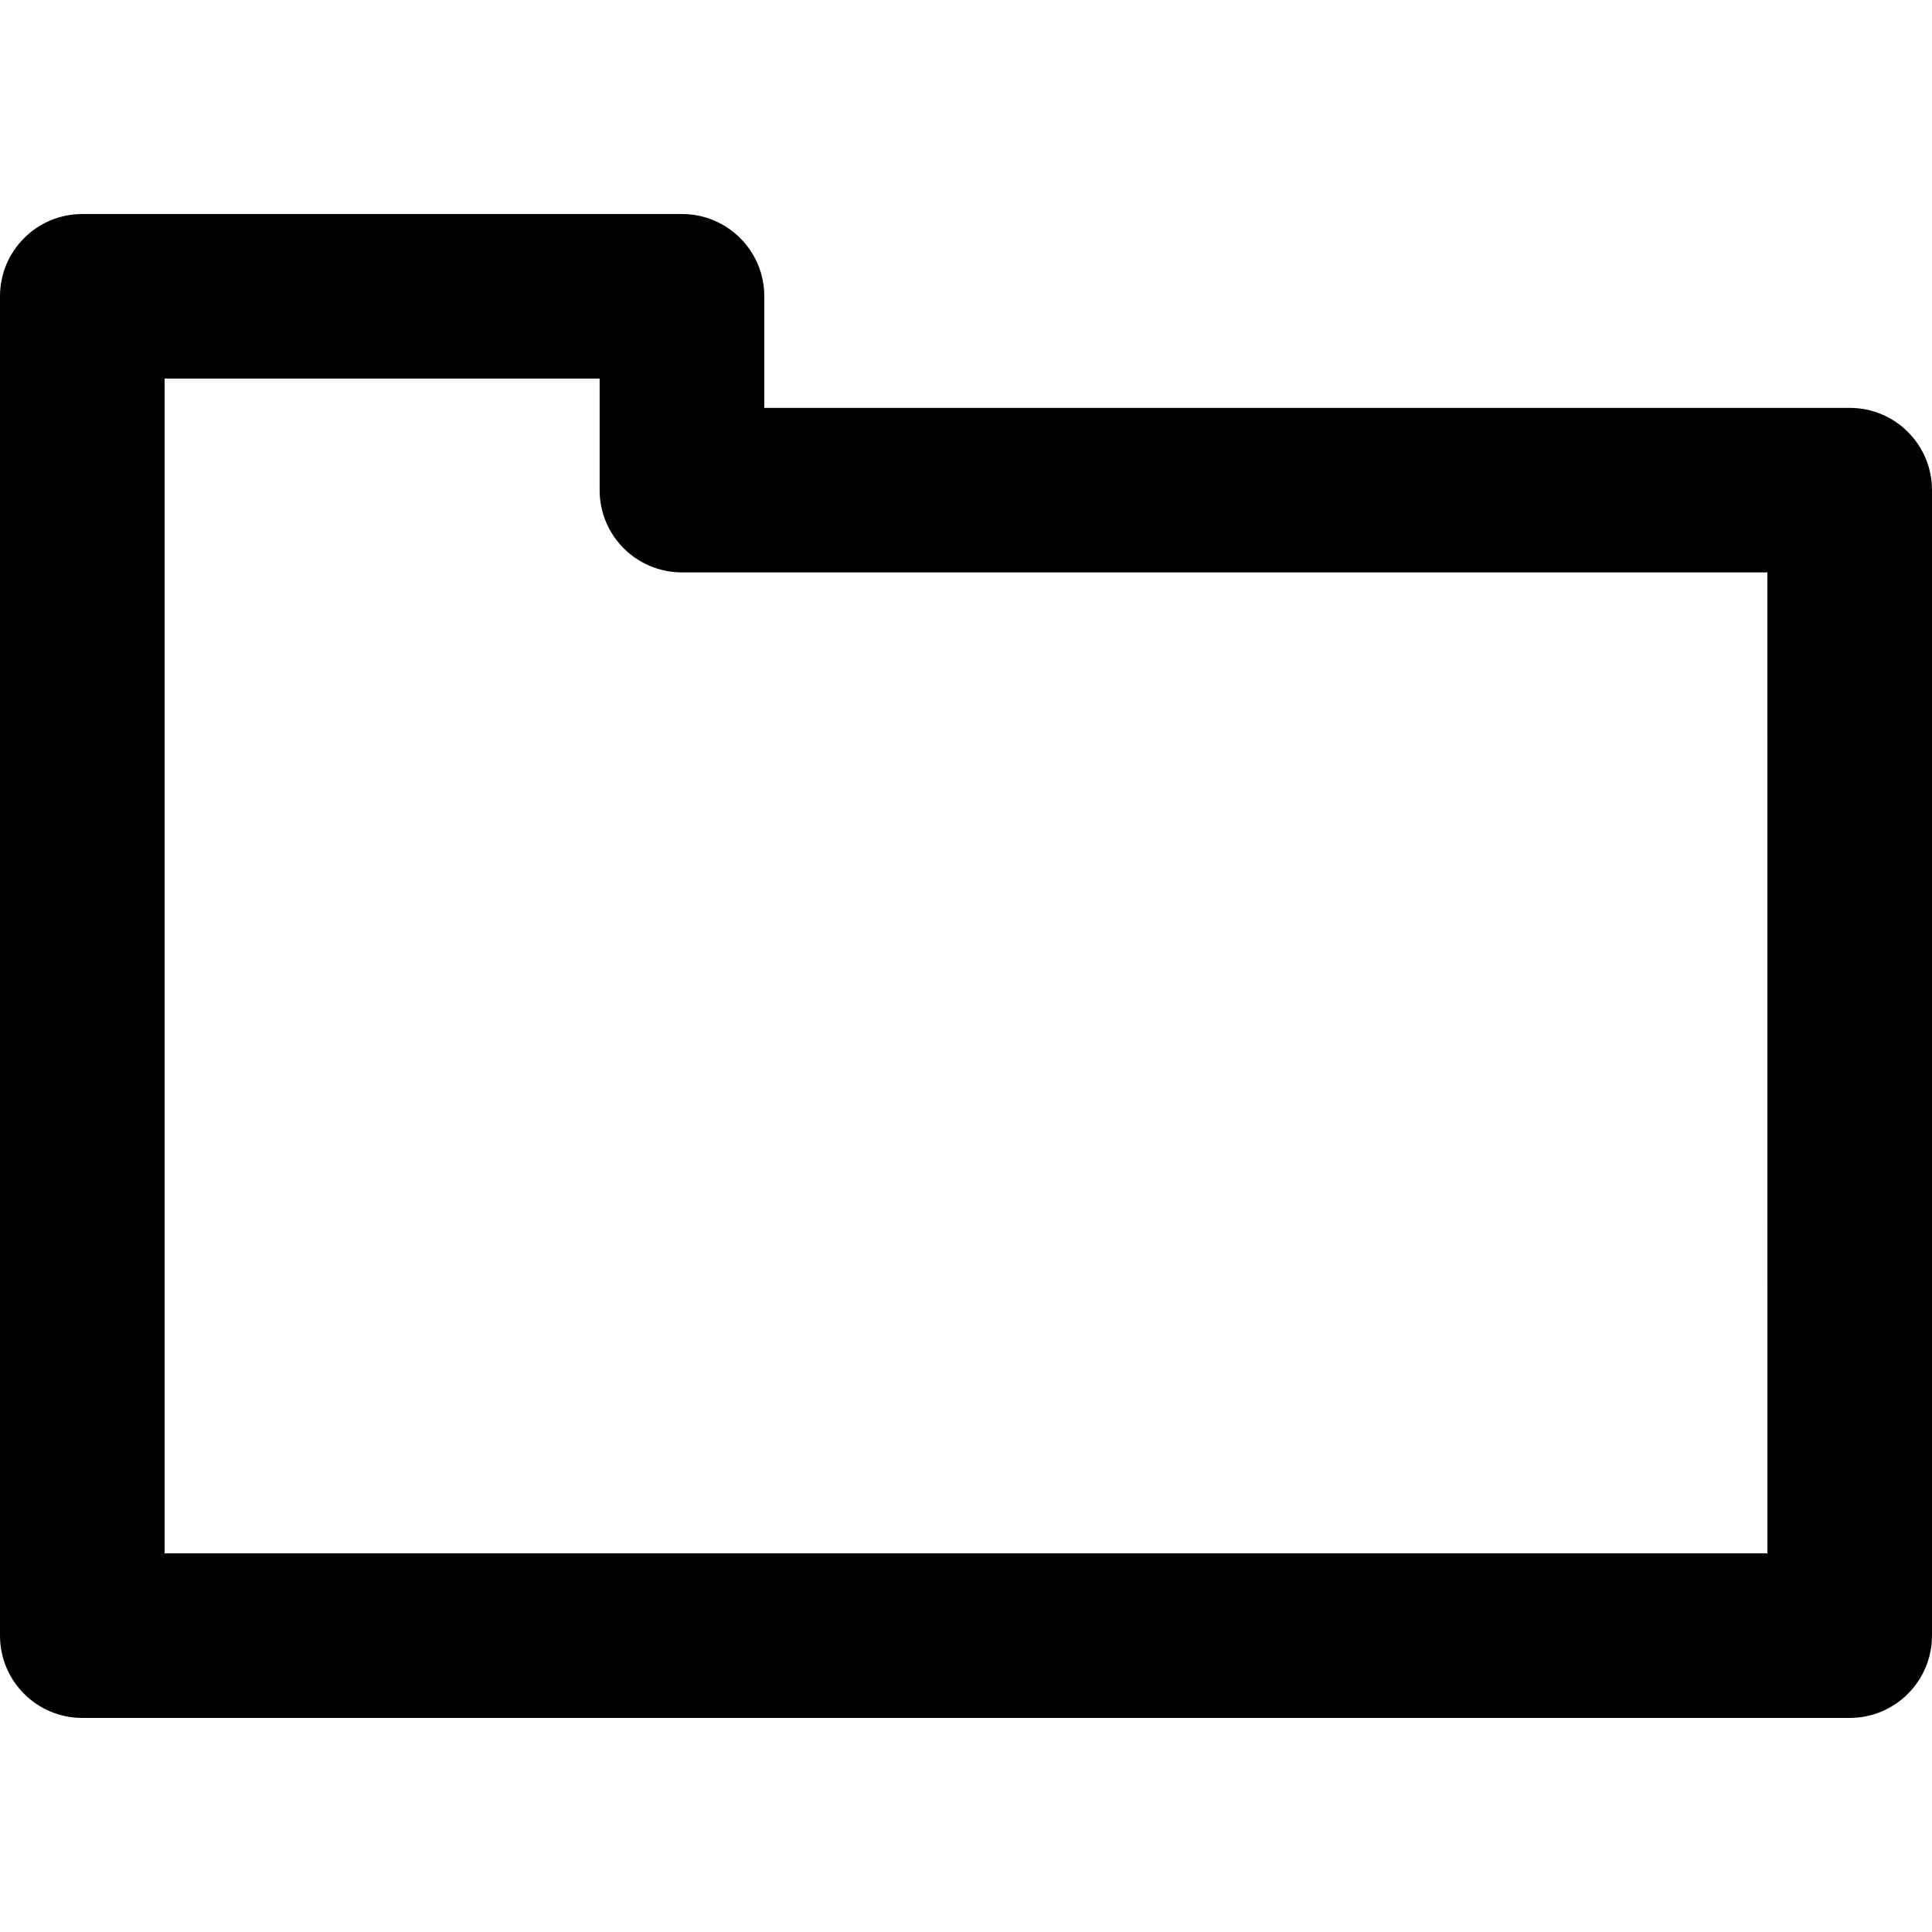 <?xml version="1.0" encoding="iso-8859-1"?>
<!-- Generator: Adobe Illustrator 16.0.0, SVG Export Plug-In . SVG Version: 6.00 Build 0)  -->
<!DOCTYPE svg PUBLIC "-//W3C//DTD SVG 1.1//EN" "http://www.w3.org/Graphics/SVG/1.1/DTD/svg11.dtd">
<svg version="1.1" id="Capa_1" xmlns="http://www.w3.org/2000/svg" xmlns:xlink="http://www.w3.org/1999/xlink" x="0px" y="0px"
	 width="35.207px" height="35.207px" viewBox="0 0 35.207 35.207" style="enable-background:new 0 0 35.207 35.207;"
	 xml:space="preserve">
<g>
	<path d="M33.708,7.433h-19.78V5.4c0-0.829-0.671-1.5-1.5-1.5H1.5C0.671,3.9,0,4.571,0,5.4v24.406c0,0.828,0.671,1.5,1.5,1.5h32.207
		c0.828,0,1.5-0.672,1.5-1.5V8.933C35.208,8.104,34.536,7.433,33.708,7.433z M32.208,28.306H3V6.899h7.927v2.032
		c0,0.829,0.671,1.5,1.5,1.5h19.78L32.208,28.306L32.208,28.306z"/>
</g>
<g>
</g>
<g>
</g>
<g>
</g>
<g>
</g>
<g>
</g>
<g>
</g>
<g>
</g>
<g>
</g>
<g>
</g>
<g>
</g>
<g>
</g>
<g>
</g>
<g>
</g>
<g>
</g>
<g>
</g>
</svg>
